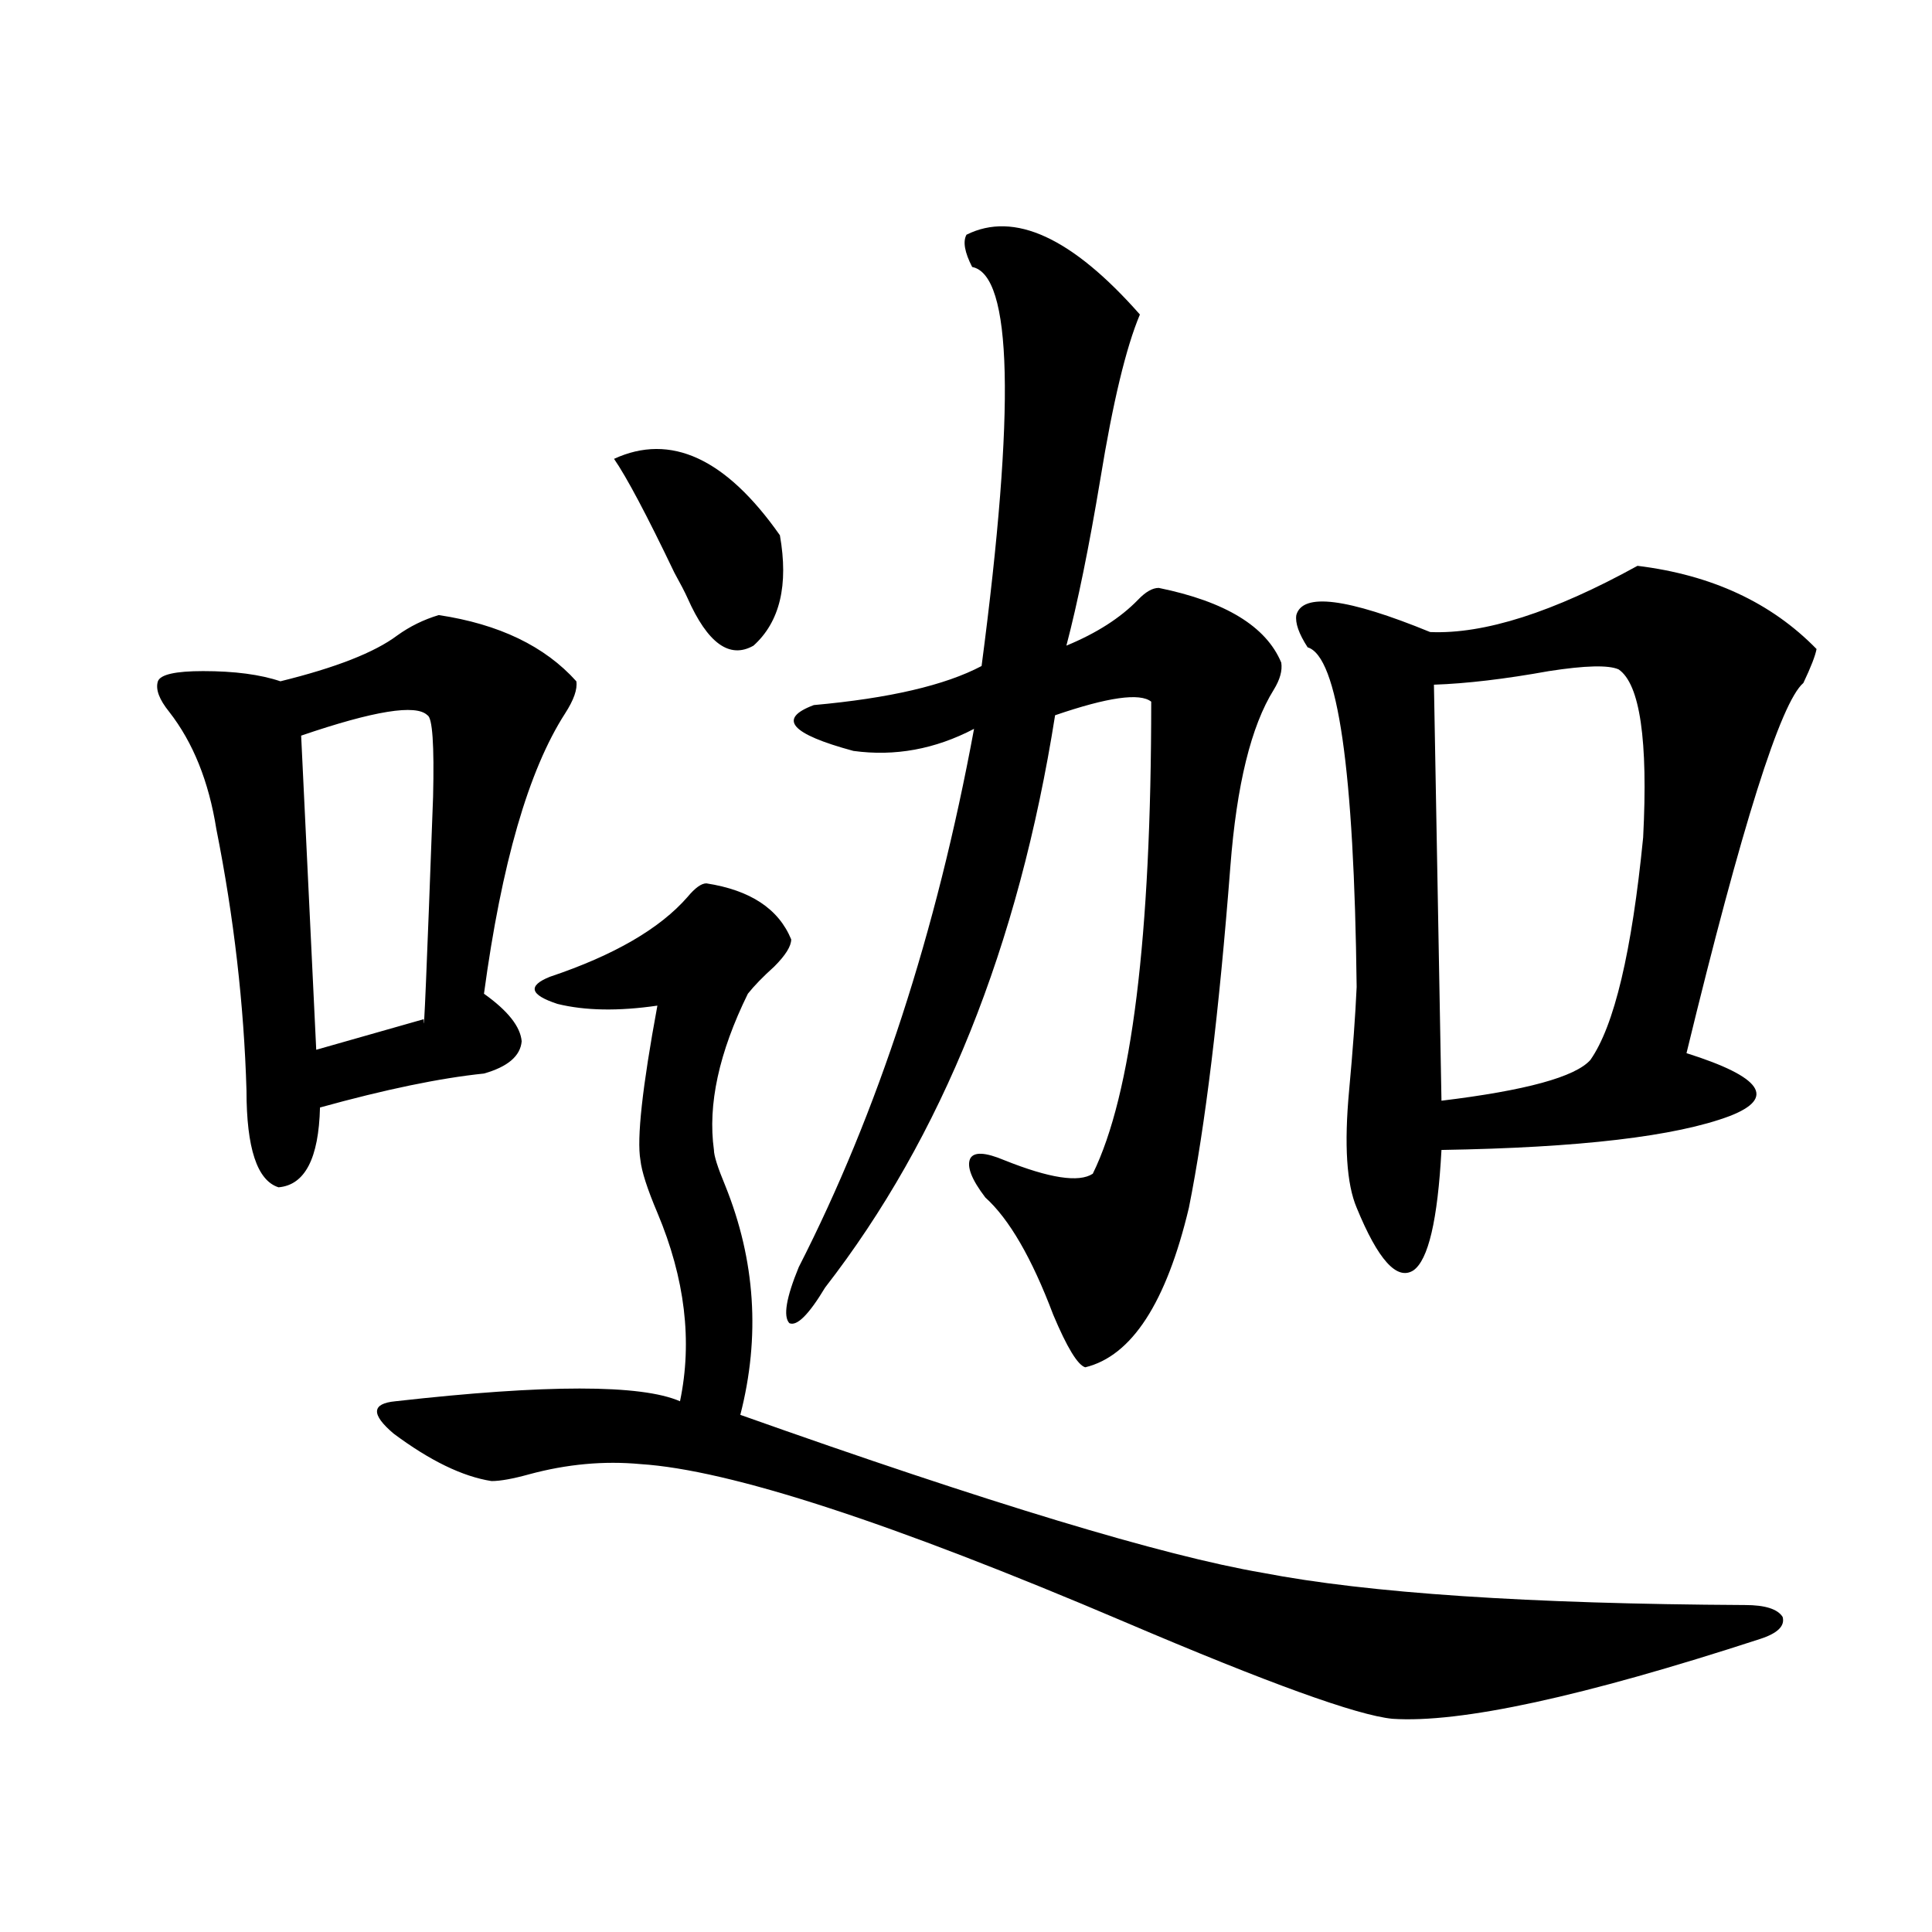 <?xml version="1.0" encoding="utf-8"?>
<!-- Generator: Adobe Illustrator 16.0.0, SVG Export Plug-In . SVG Version: 6.00 Build 0)  -->
<!DOCTYPE svg PUBLIC "-//W3C//DTD SVG 1.1//EN" "http://www.w3.org/Graphics/SVG/1.1/DTD/svg11.dtd">
<svg version="1.1" id="图层_1" xmlns="http://www.w3.org/2000/svg" xmlns:xlink="http://www.w3.org/1999/xlink" x="0px" y="0px"
	 width="1000px" height="1000px" viewBox="0 0 1000 1000" enable-background="new 0 0 1000 1000" xml:space="preserve">
<path d="M227.092,318.359c31.219,4.697,54.953,16.123,71.218,34.277c0.641,4.106-1.311,9.668-5.854,16.699
	c-18.871,29.307-32.85,77.646-41.95,145.02c12.348,8.789,18.856,17.002,19.512,24.609c-0.655,7.622-7.164,13.184-19.512,16.699
	c-22.773,2.349-51.065,8.213-84.876,17.578c-0.655,26.367-7.805,40.142-21.463,41.309c-11.066-3.516-16.585-20.215-16.585-50.098
	c-1.311-44.521-6.509-89.648-15.609-135.352c-3.902-24.609-12.042-44.824-24.39-60.645c-5.213-6.44-7.164-11.714-5.854-15.82
	c1.296-3.516,9.101-5.273,23.414-5.273c16.25,0,29.588,1.758,39.999,5.273c28.612-7.031,48.779-14.941,60.486-23.73
	C212.123,324.224,219.287,320.708,227.092,318.359z M221.238,370.215c-5.854-5.85-27.651-2.334-65.364,10.547l7.805,162.598
	l55.608-15.82c0,12.305,1.616-26.064,4.878-115.137C224.806,385.459,223.83,371.396,221.238,370.215z M365.625,457.227
	c22.759,3.516,37.393,13.184,43.901,29.004c0,3.516-2.927,8.213-8.78,14.063c-5.854,5.273-10.411,9.971-13.658,14.063
	c-14.969,30.474-20.822,57.432-17.561,80.859c0,2.939,1.951,9.092,5.854,18.457c15.609,38.672,18.201,78.223,7.805,118.652
	c128.777,45.703,218.852,72.949,270.237,81.738c54.633,10.547,137.878,16.109,249.75,16.699c10.396,0,16.905,2.047,19.512,6.152
	c1.296,4.684-2.606,8.487-11.707,11.426c-91.705,29.883-155.118,43.644-190.239,41.309c-18.216-1.758-64.389-18.457-138.533-50.098
	c-120.973-51.553-204.553-78.799-250.726-81.738c-18.871-1.758-38.048,0-57.56,5.273c-8.46,2.349-14.969,3.516-19.512,3.516
	c-14.969-2.334-31.874-10.547-50.73-24.609c-11.707-9.956-11.387-15.518,0.976-16.699c78.047-8.789,127.146-8.789,147.313,0
	c6.494-31.05,2.592-63.569-11.707-97.559c-5.213-12.305-8.14-21.382-8.78-27.246c-1.951-11.123,0.976-37.793,8.78-79.98
	c-20.167,2.939-37.407,2.637-51.706-0.879c-14.313-4.683-15.609-9.365-3.902-14.063c33.17-11.123,56.904-24.897,71.218-41.309
	C359.771,459.575,363.019,457.227,365.625,457.227z M403.673,277.051c4.543,25.791,0,44.824-13.658,57.129
	c-12.362,7.031-23.749-1.167-34.146-24.609c-1.311-2.925-3.582-7.319-6.829-13.184c-14.313-29.883-24.725-49.507-31.219-58.887
	C347.089,224.028,375.701,237.212,403.673,277.051z M500.256,121.484c24.71-12.305,54.633,1.47,89.754,41.309
	c-7.164,17.002-13.993,45.415-20.487,85.254c-5.854,35.156-11.707,63.872-17.561,86.133c15.609-6.44,27.957-14.351,37.072-23.73
	c3.902-4.092,7.47-6.152,10.731-6.152c34.466,7.031,55.608,19.927,63.413,38.672c0.641,4.106-0.655,8.789-3.902,14.063
	c-11.707,18.76-19.191,49.219-22.438,91.406c-5.854,75.586-13.018,134.473-21.463,176.66
	c-11.707,49.219-29.603,76.768-53.657,82.617c-3.902-1.167-9.436-10.244-16.585-27.246c-11.066-29.292-22.773-49.507-35.121-60.645
	c-7.164-9.365-9.756-16.108-7.805-20.215c1.951-3.516,7.805-3.213,17.561,0.879c23.414,9.38,38.688,11.729,45.853,7.031
	c20.152-41.006,30.243-122.456,30.243-244.336c-5.854-4.683-22.438-2.334-49.755,7.031
	c-18.871,119.531-58.535,218.271-119.021,296.191c-8.46,14.063-14.634,20.215-18.536,18.457c-3.262-3.516-1.631-13.184,4.878-29.004
	c40.975-80.269,71.218-173.145,90.729-278.613c-20.167,10.547-40.975,14.365-62.438,11.426
	c-32.529-8.789-39.358-16.699-20.487-23.73c39.023-3.516,67.956-10.244,86.827-20.215c17.561-133.594,15.93-202.437-4.878-206.543
	C499.28,130.576,498.305,125,500.256,121.484z M847.564,292.871c38.368,4.697,69.267,19.048,92.681,43.066
	c-0.655,3.516-2.927,9.38-6.829,17.578c-11.707,9.971-31.874,73.828-60.486,191.602c39.023,12.305,46.493,23.154,22.438,32.52
	c-27.972,10.547-77.727,16.411-149.265,17.578c-1.951,36.338-6.829,57.129-14.634,62.402c-8.46,5.273-18.216-5.562-29.268-32.52
	c-5.213-12.305-6.509-32.52-3.902-60.645c1.951-21.094,3.247-38.96,3.902-53.613c-1.311-112.5-9.756-171.084-25.365-175.781
	c-4.558-7.031-6.509-12.593-5.854-16.699c3.247-11.714,26.341-8.789,69.267,8.789C768.207,328.33,803.983,316.904,847.564,292.871z
	 M837.809,346.484c-5.213-2.334-17.24-2.046-36.097,0.879c-22.773,4.106-42.605,6.455-59.511,7.031l3.902,215.332
	c43.566-5.273,69.267-12.305,77.071-21.094c12.348-17.578,21.463-55.947,27.316-115.137
	C853.083,383.11,848.86,354.106,837.809,346.484z"/>
</svg>
